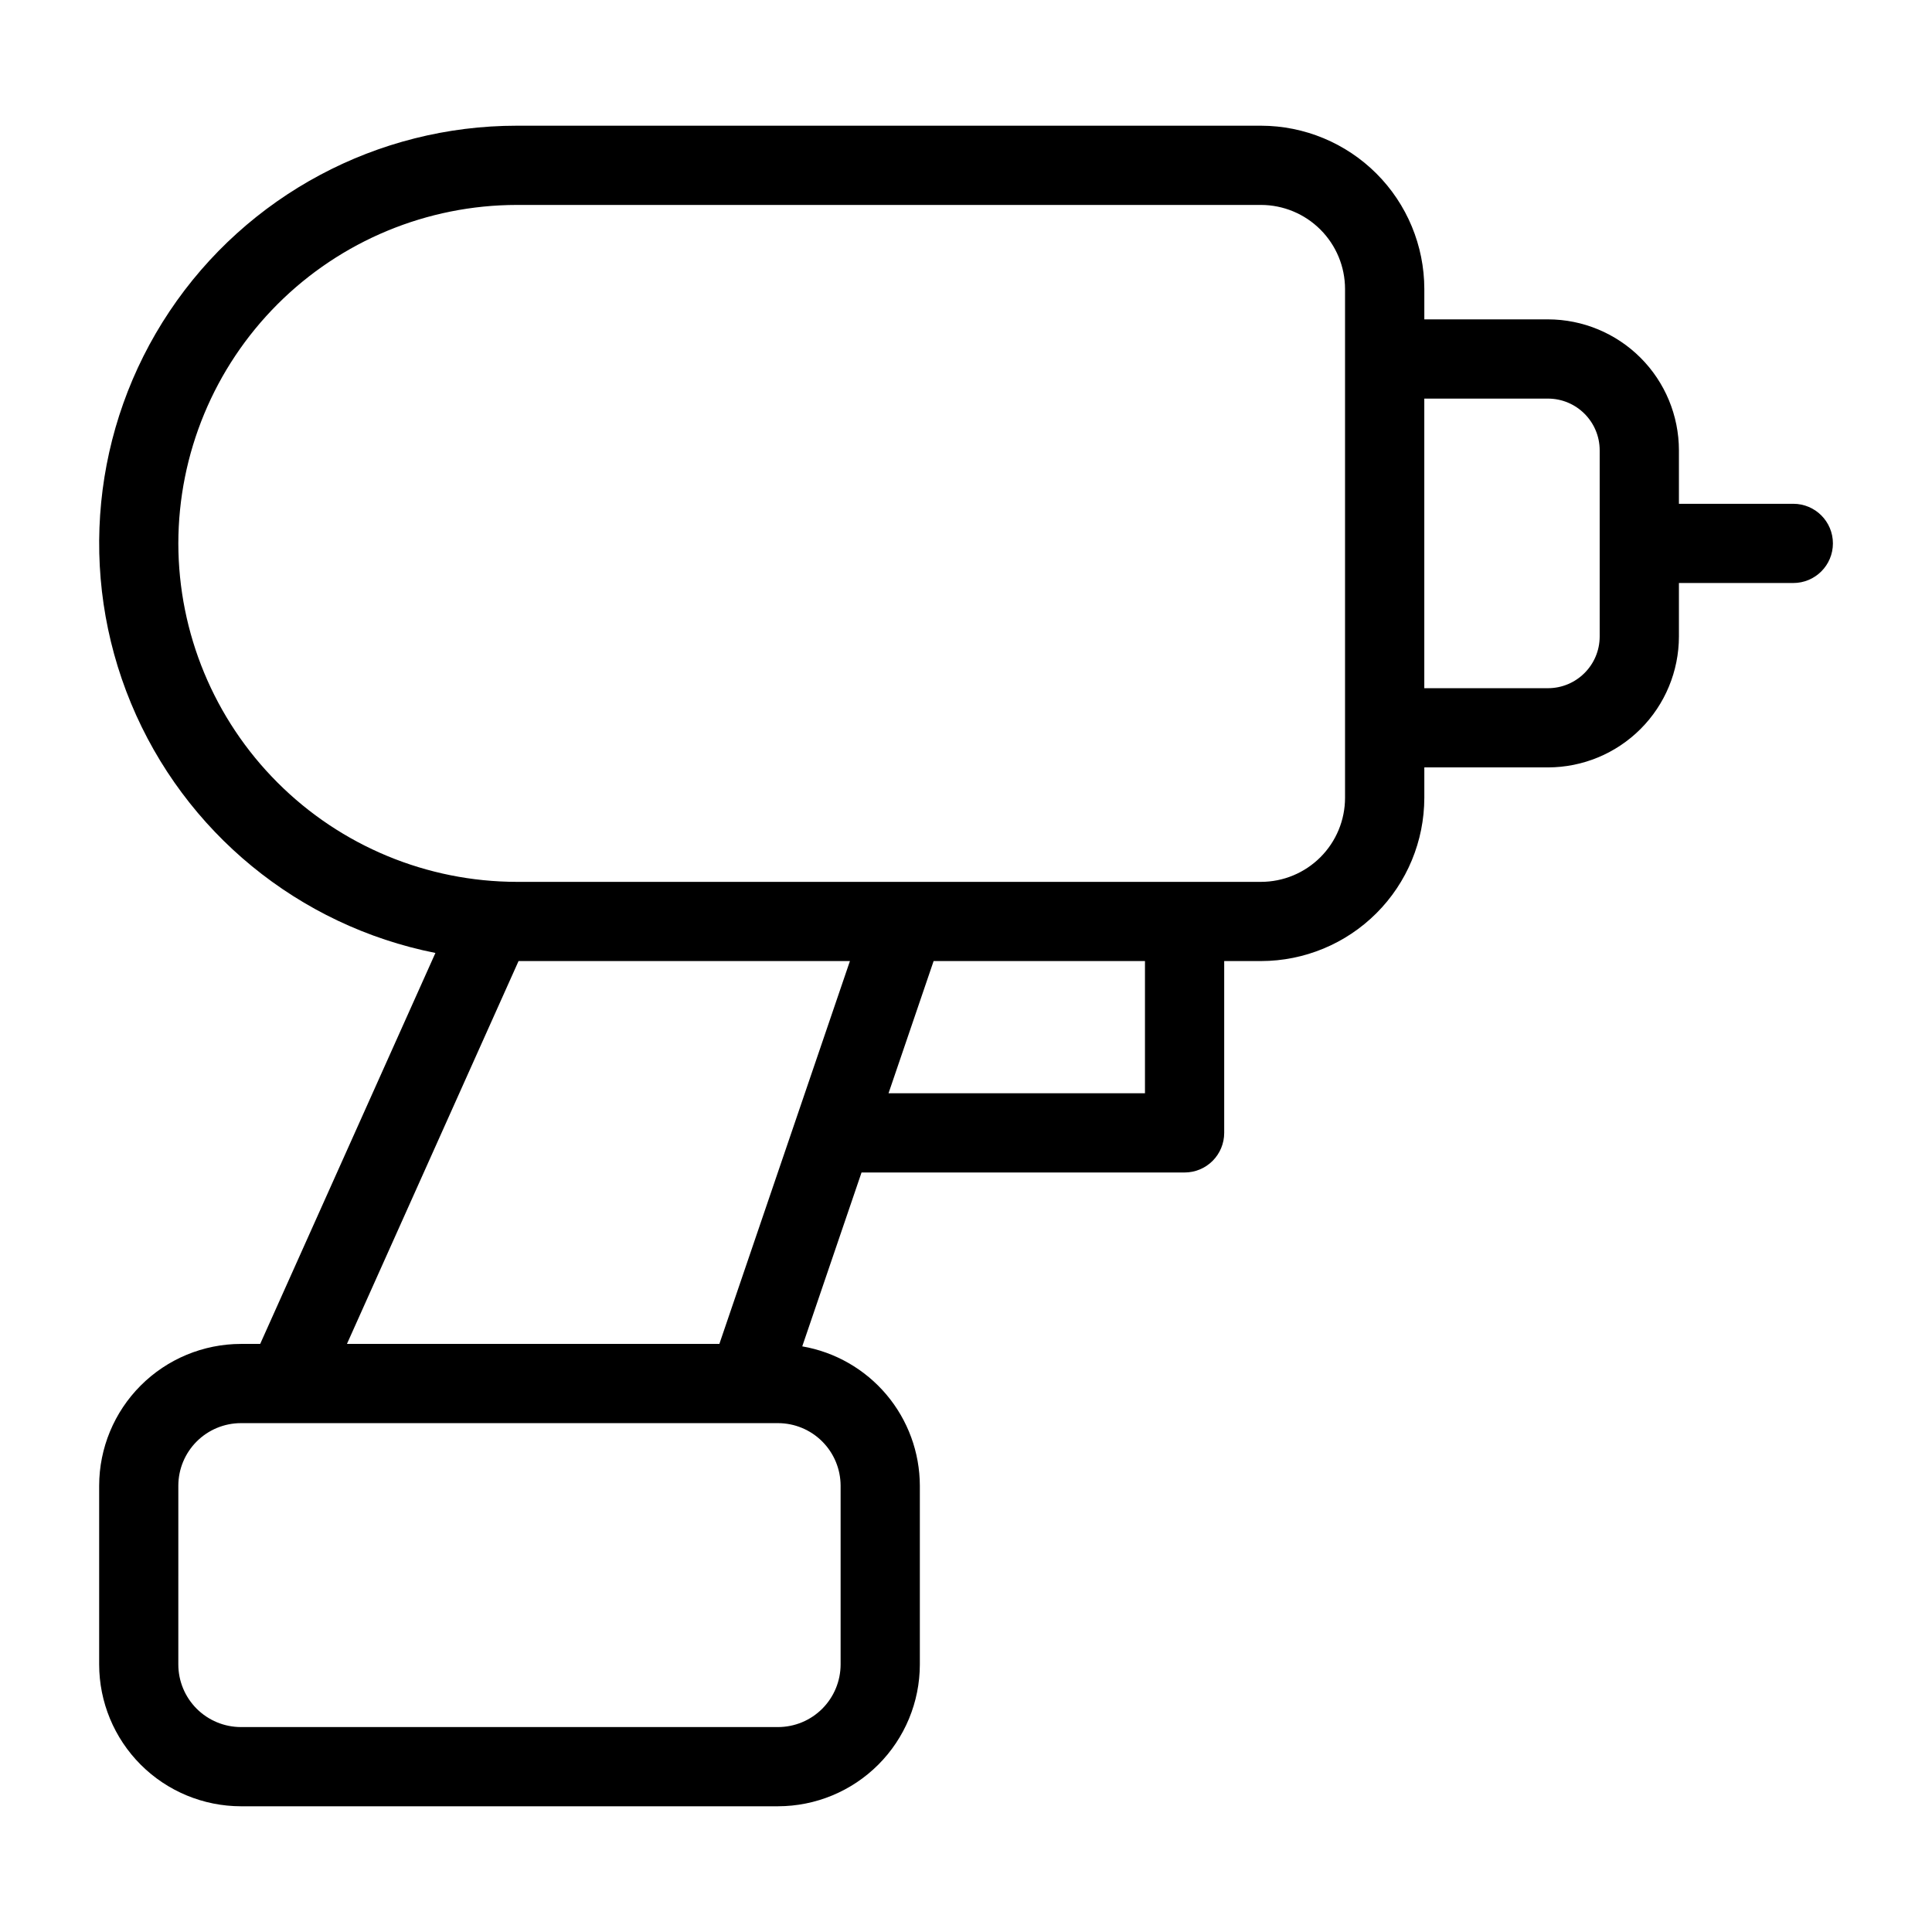 <?xml version="1.0" encoding="UTF-8"?>
<!-- Uploaded to: ICON Repo, www.svgrepo.com, Generator: ICON Repo Mixer Tools -->
<svg fill="#000000" width="800px" height="800px" version="1.1" viewBox="144 144 512 512" xmlns="http://www.w3.org/2000/svg">
 <path d="m207.85 622.68h142.34c9.961-0.012 19.512-3.973 26.559-11.016 7.043-7.047 11.008-16.598 11.02-26.559v-47.379c-0.023-8.836-3.156-17.383-8.855-24.137-5.703-6.754-13.602-11.285-22.309-12.789l15.711-46.078h85.613c2.785 0 5.453-1.105 7.422-3.074s3.074-4.637 3.074-7.422v-45.535h9.77c11.469-0.012 22.465-4.574 30.574-12.684 8.113-8.109 12.676-19.105 12.691-30.578v-8.062h32.777v0.004c9.199-0.012 18.016-3.672 24.52-10.176 6.504-6.5 10.164-15.32 10.176-24.516v-14.176h30.312c5.797 0 10.496-4.699 10.496-10.496 0-5.797-4.699-10.496-10.496-10.496h-30.312v-14.176c-0.012-9.199-3.668-18.02-10.172-24.523-6.508-6.504-15.324-10.164-24.523-10.176h-32.777v-8.055c-0.016-11.469-4.578-22.469-12.688-30.578-8.113-8.109-19.109-12.672-30.578-12.688h-197.23c-36.969-0.004-71.496 18.449-92.035 49.191-20.535 30.738-24.371 69.699-10.219 103.85 14.152 34.152 44.422 58.984 80.68 66.188l-46.438 103.61h-5.094c-9.965 0.012-19.516 3.973-26.559 11.016-7.047 7.047-11.008 16.598-11.02 26.559v47.379c0.012 9.961 3.973 19.512 11.02 26.559 7.043 7.043 16.594 11.004 26.559 11.016zm239.58-188.95h-67.961l11.949-35.039h56.012zm106.8-184.1v0.004c7.566 0.008 13.695 6.137 13.703 13.703v49.344c-0.008 7.562-6.141 13.691-13.703 13.699h-32.777v-76.746zm-362.97 38.379c0.027-23.781 9.484-46.582 26.297-63.398 16.816-16.812 39.617-26.273 63.395-26.301h197.23c5.902 0.008 11.562 2.356 15.738 6.531 4.176 4.176 6.527 9.836 6.531 15.742v134.85c-0.004 5.906-2.356 11.566-6.531 15.742-4.176 4.172-9.836 6.523-15.738 6.527h-197.23c-23.777-0.027-46.578-9.484-63.391-26.301-16.816-16.812-26.273-39.613-26.301-63.391zm90.164 110.68h87.816l-34.598 101.46h-98.695zm-90.164 139.04c0.004-4.394 1.754-8.609 4.863-11.719 3.109-3.109 7.324-4.859 11.723-4.863h11.863l0.023 0.004 0.039-0.004h122.35l0.031 0.004 0.031-0.004h8c4.394 0.004 8.613 1.754 11.719 4.863 3.109 3.109 4.859 7.324 4.867 11.719v47.379c-0.008 4.394-1.758 8.609-4.863 11.719-3.109 3.109-7.324 4.859-11.723 4.863h-142.34c-4.398-0.004-8.613-1.754-11.723-4.863s-4.859-7.324-4.863-11.719z"/>
</svg>